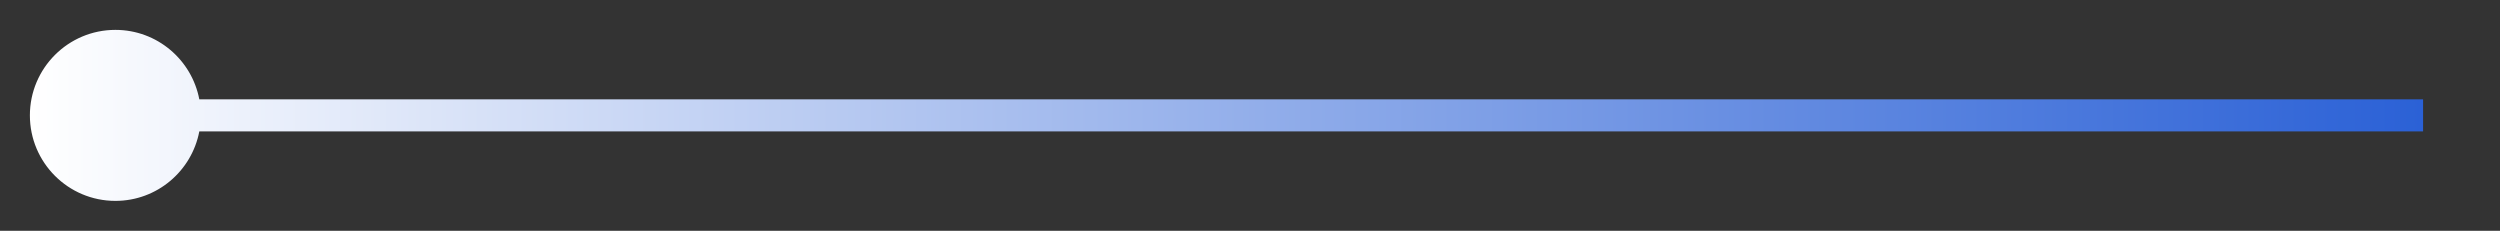 <?xml version="1.0" encoding="UTF-8"?> <svg xmlns="http://www.w3.org/2000/svg" width="65" height="6" viewBox="0 0 65 6" fill="none"><rect x="0" y="0" width="65" height="6" fill="#333333" stroke="none"/><path d="M3 0.777C4.085 0.777 4.986 1.555 5.182 2.583L63 2.583L63 3.417L5.182 3.417C4.986 4.445 4.085 5.223 3 5.223C1.773 5.223 0.777 4.227 0.777 3C0.777 1.773 1.773 0.777 3 0.777Z" fill="url(#paint0_linear_333_4222)"></path><defs><linearGradient id="paint0_linear_333_4222" x1="0.777" y1="3" x2="63" y2="3" gradientUnits="userSpaceOnUse"><stop stop-color="white"></stop><stop offset="1" stop-color="#2B61D6"></stop></linearGradient></defs></svg> 